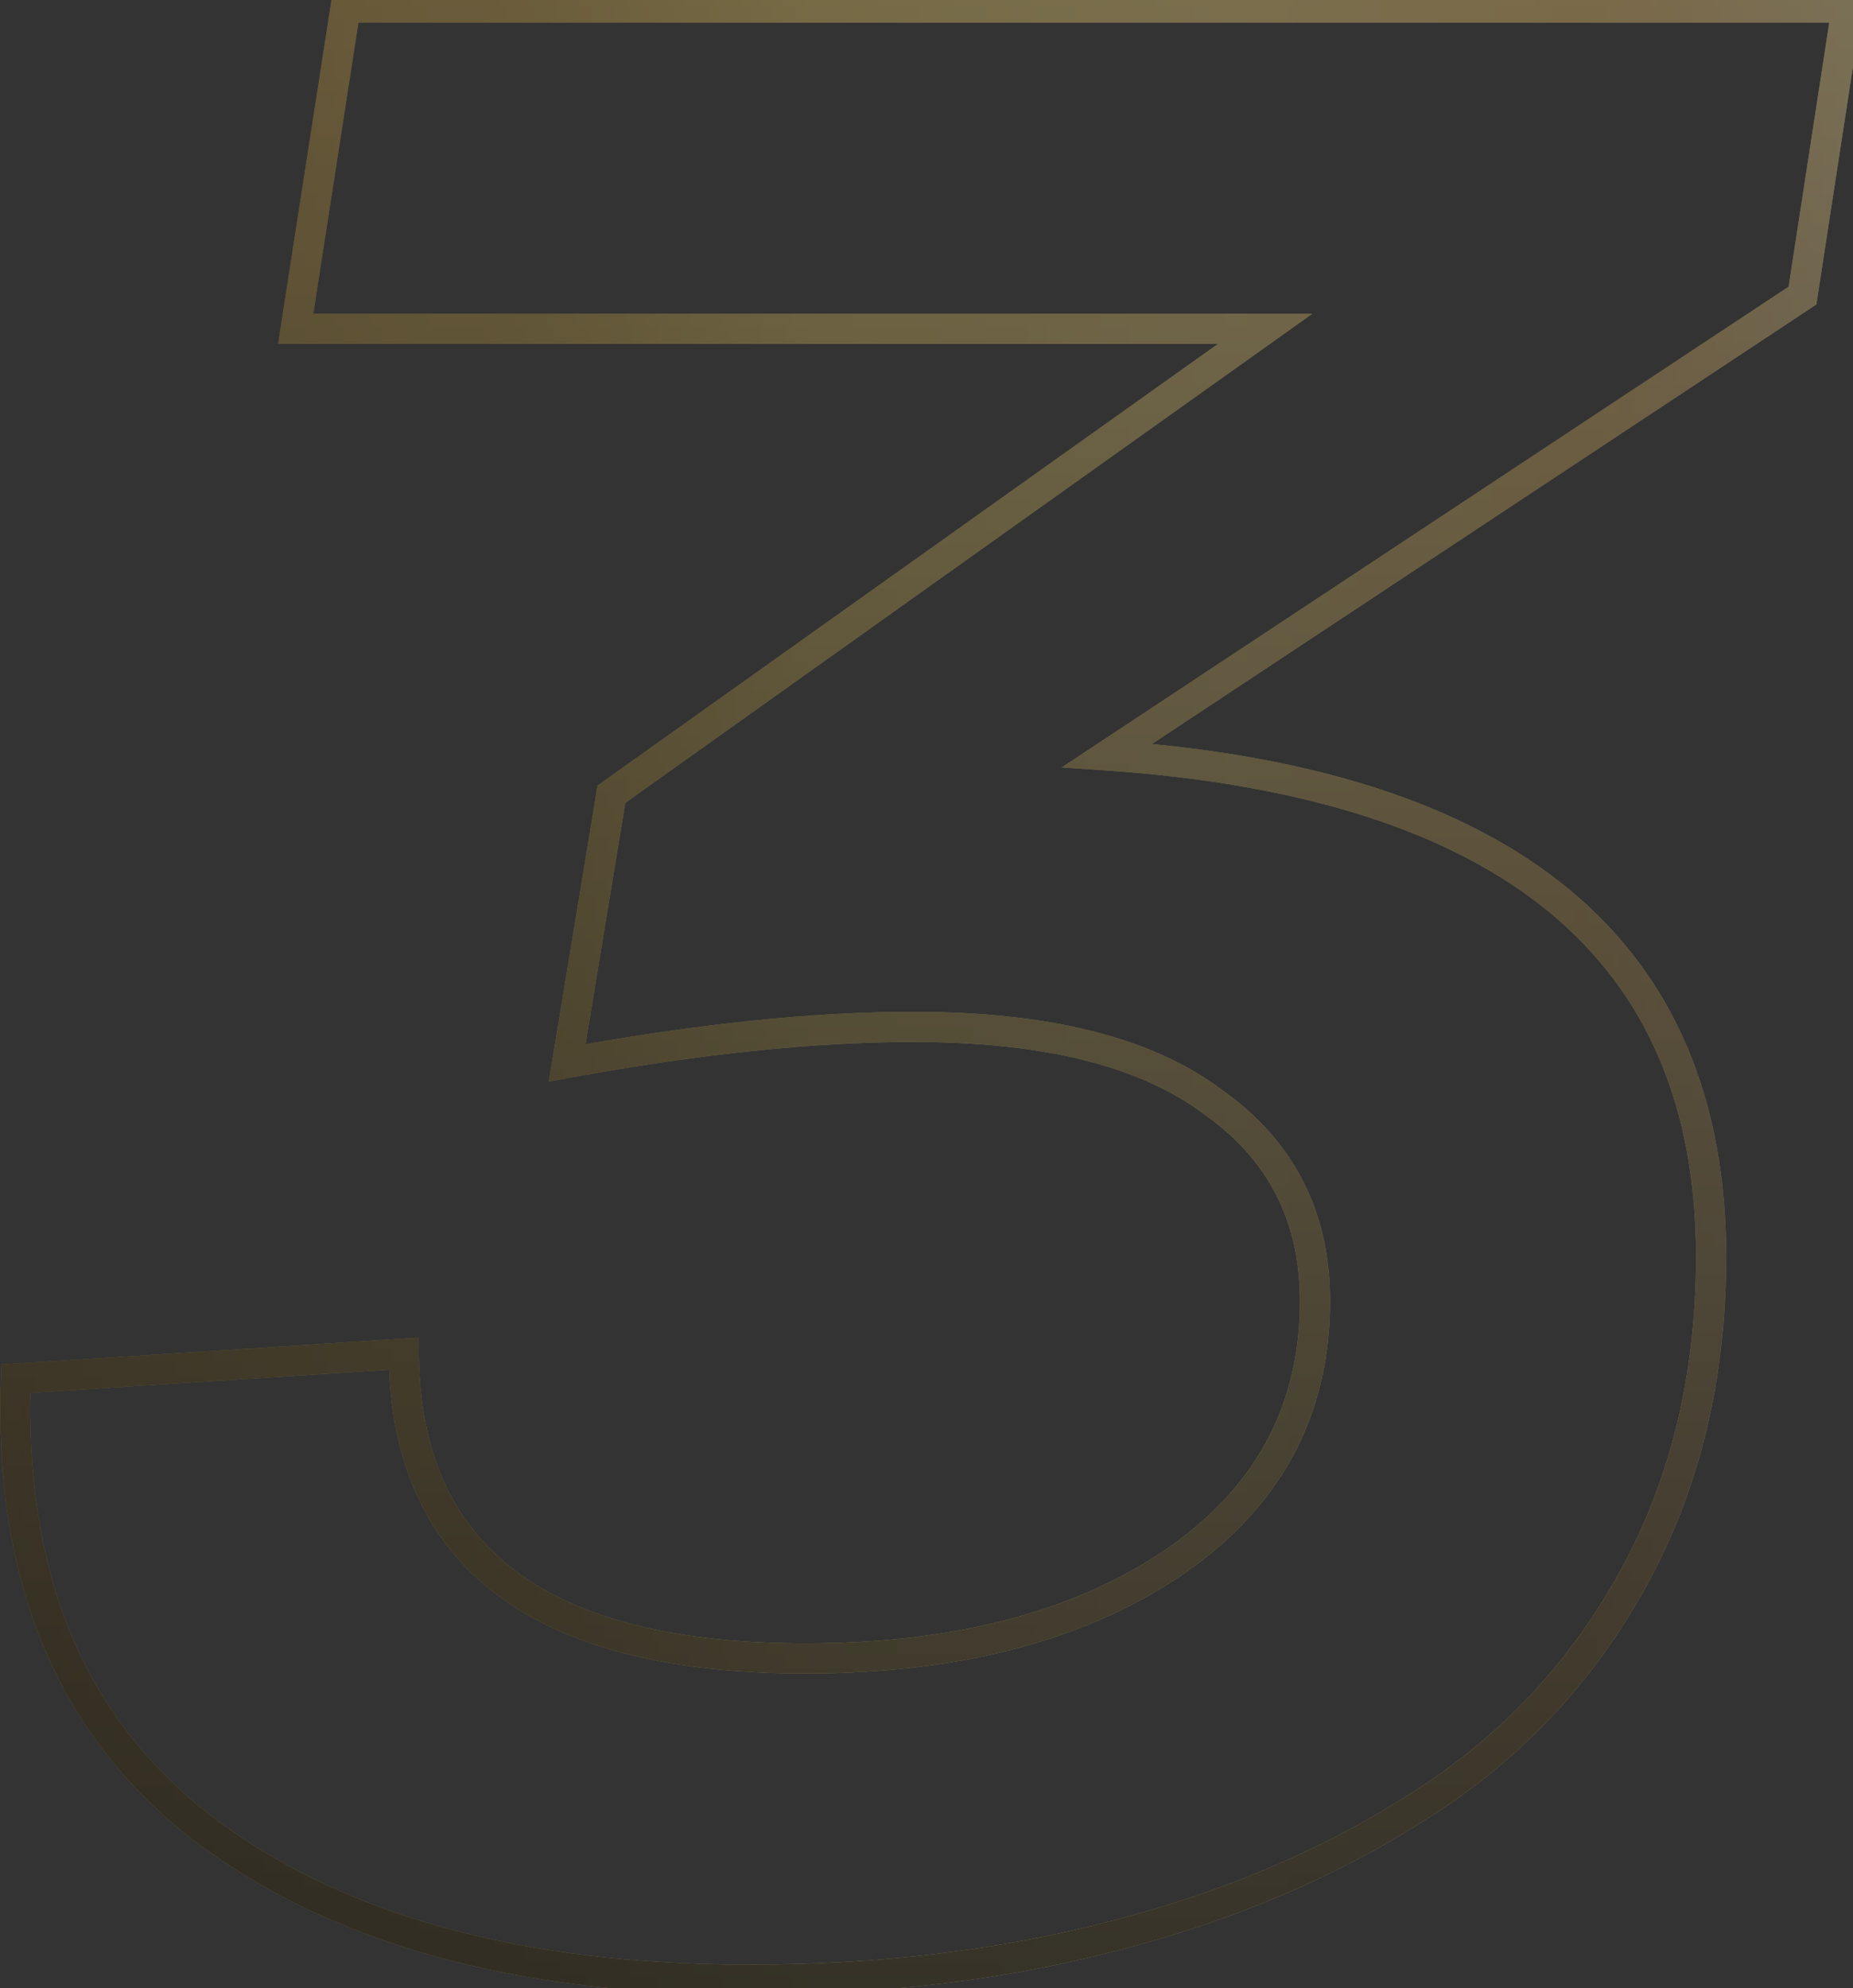 <?xml version="1.0" encoding="UTF-8"?> <svg xmlns="http://www.w3.org/2000/svg" width="192" height="206" viewBox="0 0 192 206" fill="none"><rect x="0" y="0" width="192" height="206" fill="#333333" stroke="none"/> <g opacity="0.5"> <path d="M191.358 0.779L192.901 1.016L193.177 -0.782H191.358V0.779ZM186.766 30.627L187.627 31.929L188.204 31.547L188.309 30.864L186.766 30.627ZM114.729 78.269L113.868 76.967L110.023 79.51L114.622 79.826L114.729 78.269ZM169.259 163.508L170.627 164.259L170.627 164.259L169.259 163.508ZM147.16 187.042L146.326 185.723L146.319 185.727L146.313 185.731L147.16 187.042ZM115.59 200.531L115.2 199.02L115.194 199.021L115.59 200.531ZM20.88 189.338L19.924 190.572L19.933 190.578L20.88 189.338ZM1.651 142.844L1.551 141.286L0.144 141.377L0.091 142.786L1.651 142.844ZM41.831 140.261L43.392 140.247L43.377 138.598L41.731 138.703L41.831 140.261ZM121.33 162.073L122.196 163.372L122.202 163.368L121.33 162.073ZM125.635 114.144L124.699 115.393L124.718 115.407L124.738 115.421L125.635 114.144ZM58.764 110.126L57.224 109.872L56.863 112.061L59.045 111.661L58.764 110.126ZM63.356 82.287L62.451 81.015L61.922 81.392L61.816 82.033L63.356 82.287ZM131.088 34.071L131.993 35.343L135.972 32.51H131.088V34.071ZM30.638 34.071L29.096 33.832L28.816 35.632H30.638V34.071ZM35.804 0.779V-0.782H34.467L34.262 0.54L35.804 0.779ZM189.815 0.542L185.223 30.39L188.309 30.864L192.901 1.016L189.815 0.542ZM185.905 29.325L113.868 76.967L115.59 79.571L187.627 31.929L185.905 29.325ZM114.622 79.826C135.316 81.25 150.584 86.246 160.656 94.609C170.664 102.918 175.734 114.711 175.734 130.216H178.856C178.856 113.96 173.498 101.214 162.651 92.207C151.868 83.255 135.852 78.158 114.836 76.712L114.622 79.826ZM175.734 130.216C175.734 142.421 173.108 153.255 167.891 162.757L170.627 164.259C176.125 154.245 178.856 142.884 178.856 130.216H175.734ZM167.891 162.757C162.66 172.284 155.477 179.933 146.326 185.723L147.995 188.361C157.594 182.288 165.143 174.248 170.627 164.259L167.891 162.757ZM146.313 185.731C137.286 191.561 126.92 195.995 115.2 199.02L115.98 202.042C127.985 198.944 138.666 194.385 148.007 188.353L146.313 185.731ZM115.194 199.021C103.667 202.045 91.174 203.562 77.706 203.562V206.684C91.408 206.684 104.17 205.14 115.986 202.041L115.194 199.021ZM77.706 203.562C53.809 203.562 35.243 198.345 21.828 188.098L19.933 190.578C34.069 201.377 53.387 206.684 77.706 206.684V203.562ZM21.836 188.104C8.729 177.951 2.46 162.982 3.211 142.902L0.091 142.786C-0.689 163.651 5.862 179.679 19.924 190.572L21.836 188.104ZM1.751 144.402L41.931 141.819L41.731 138.703L1.551 141.286L1.751 144.402ZM40.27 140.275C40.369 151.169 44.032 159.566 51.435 165.182C58.76 170.739 69.514 173.392 83.446 173.392V170.27C69.826 170.27 59.869 167.662 53.322 162.695C46.852 157.787 43.484 150.399 43.392 140.247L40.27 140.275ZM83.446 173.392C99.155 173.392 112.111 170.095 122.196 163.372L120.464 160.774C111.033 167.062 98.733 170.27 83.446 170.27V173.392ZM122.202 163.368C132.559 156.397 137.815 146.835 137.815 134.808H134.693C134.693 145.741 130 154.356 120.459 160.778L122.202 163.368ZM137.815 134.808C137.815 125.509 134.036 118.14 126.532 112.867L124.738 115.421C131.393 120.097 134.693 126.505 134.693 134.808H137.815ZM126.572 112.895C119.294 107.437 108.565 104.834 94.639 104.834V107.956C108.265 107.956 118.2 110.519 124.699 115.393L126.572 112.895ZM94.639 104.834C84.187 104.834 72.132 106.092 58.483 108.591L59.045 111.661C72.566 109.186 84.427 107.956 94.639 107.956V104.834ZM60.304 110.38L64.896 82.541L61.816 82.033L57.224 109.872L60.304 110.38ZM64.261 83.558L131.993 35.343L130.183 32.799L62.451 81.015L64.261 83.558ZM131.088 32.51H30.638V35.632H131.088V32.51ZM32.18 34.31L37.346 1.018L34.262 0.54L29.096 33.832L32.18 34.31ZM35.804 2.34H191.358V-0.782H35.804V2.34Z" fill="url(#paint0_linear_104_1103)"></path> <path d="M191.358 0.779L192.901 1.016L193.177 -0.782H191.358V0.779ZM186.766 30.627L187.627 31.929L188.204 31.547L188.309 30.864L186.766 30.627ZM114.729 78.269L113.868 76.967L110.023 79.51L114.622 79.826L114.729 78.269ZM169.259 163.508L170.627 164.259L170.627 164.259L169.259 163.508ZM147.16 187.042L146.326 185.723L146.319 185.727L146.313 185.731L147.16 187.042ZM115.59 200.531L115.2 199.02L115.194 199.021L115.59 200.531ZM20.88 189.338L19.924 190.572L19.933 190.578L20.88 189.338ZM1.651 142.844L1.551 141.286L0.144 141.377L0.091 142.786L1.651 142.844ZM41.831 140.261L43.392 140.247L43.377 138.598L41.731 138.703L41.831 140.261ZM121.33 162.073L122.196 163.372L122.202 163.368L121.33 162.073ZM125.635 114.144L124.699 115.393L124.718 115.407L124.738 115.421L125.635 114.144ZM58.764 110.126L57.224 109.872L56.863 112.061L59.045 111.661L58.764 110.126ZM63.356 82.287L62.451 81.015L61.922 81.392L61.816 82.033L63.356 82.287ZM131.088 34.071L131.993 35.343L135.972 32.51H131.088V34.071ZM30.638 34.071L29.096 33.832L28.816 35.632H30.638V34.071ZM35.804 0.779V-0.782H34.467L34.262 0.54L35.804 0.779ZM189.815 0.542L185.223 30.39L188.309 30.864L192.901 1.016L189.815 0.542ZM185.905 29.325L113.868 76.967L115.59 79.571L187.627 31.929L185.905 29.325ZM114.622 79.826C135.316 81.25 150.584 86.246 160.656 94.609C170.664 102.918 175.734 114.711 175.734 130.216H178.856C178.856 113.96 173.498 101.214 162.651 92.207C151.868 83.255 135.852 78.158 114.836 76.712L114.622 79.826ZM175.734 130.216C175.734 142.421 173.108 153.255 167.891 162.757L170.627 164.259C176.125 154.245 178.856 142.884 178.856 130.216H175.734ZM167.891 162.757C162.66 172.284 155.477 179.933 146.326 185.723L147.995 188.361C157.594 182.288 165.143 174.248 170.627 164.259L167.891 162.757ZM146.313 185.731C137.286 191.561 126.92 195.995 115.2 199.02L115.98 202.042C127.985 198.944 138.666 194.385 148.007 188.353L146.313 185.731ZM115.194 199.021C103.667 202.045 91.174 203.562 77.706 203.562V206.684C91.408 206.684 104.17 205.14 115.986 202.041L115.194 199.021ZM77.706 203.562C53.809 203.562 35.243 198.345 21.828 188.098L19.933 190.578C34.069 201.377 53.387 206.684 77.706 206.684V203.562ZM21.836 188.104C8.729 177.951 2.46 162.982 3.211 142.902L0.091 142.786C-0.689 163.651 5.862 179.679 19.924 190.572L21.836 188.104ZM1.751 144.402L41.931 141.819L41.731 138.703L1.551 141.286L1.751 144.402ZM40.27 140.275C40.369 151.169 44.032 159.566 51.435 165.182C58.76 170.739 69.514 173.392 83.446 173.392V170.27C69.826 170.27 59.869 167.662 53.322 162.695C46.852 157.787 43.484 150.399 43.392 140.247L40.27 140.275ZM83.446 173.392C99.155 173.392 112.111 170.095 122.196 163.372L120.464 160.774C111.033 167.062 98.733 170.27 83.446 170.27V173.392ZM122.202 163.368C132.559 156.397 137.815 146.835 137.815 134.808H134.693C134.693 145.741 130 154.356 120.459 160.778L122.202 163.368ZM137.815 134.808C137.815 125.509 134.036 118.14 126.532 112.867L124.738 115.421C131.393 120.097 134.693 126.505 134.693 134.808H137.815ZM126.572 112.895C119.294 107.437 108.565 104.834 94.639 104.834V107.956C108.265 107.956 118.2 110.519 124.699 115.393L126.572 112.895ZM94.639 104.834C84.187 104.834 72.132 106.092 58.483 108.591L59.045 111.661C72.566 109.186 84.427 107.956 94.639 107.956V104.834ZM60.304 110.38L64.896 82.541L61.816 82.033L57.224 109.872L60.304 110.38ZM64.261 83.558L131.993 35.343L130.183 32.799L62.451 81.015L64.261 83.558ZM131.088 32.51H30.638V35.632H131.088V32.51ZM32.18 34.31L37.346 1.018L34.262 0.54L29.096 33.832L32.18 34.31ZM35.804 2.34H191.358V-0.782H35.804V2.34Z" fill="url(#paint1_linear_104_1103)" fill-opacity="0.31"></path> <path d="M191.358 0.779L192.901 1.016L193.177 -0.782H191.358V0.779ZM186.766 30.627L187.627 31.929L188.204 31.547L188.309 30.864L186.766 30.627ZM114.729 78.269L113.868 76.967L110.023 79.51L114.622 79.826L114.729 78.269ZM169.259 163.508L170.627 164.259L170.627 164.259L169.259 163.508ZM147.16 187.042L146.326 185.723L146.319 185.727L146.313 185.731L147.16 187.042ZM115.59 200.531L115.2 199.02L115.194 199.021L115.59 200.531ZM20.88 189.338L19.924 190.572L19.933 190.578L20.88 189.338ZM1.651 142.844L1.551 141.286L0.144 141.377L0.091 142.786L1.651 142.844ZM41.831 140.261L43.392 140.247L43.377 138.598L41.731 138.703L41.831 140.261ZM121.33 162.073L122.196 163.372L122.202 163.368L121.33 162.073ZM125.635 114.144L124.699 115.393L124.718 115.407L124.738 115.421L125.635 114.144ZM58.764 110.126L57.224 109.872L56.863 112.061L59.045 111.661L58.764 110.126ZM63.356 82.287L62.451 81.015L61.922 81.392L61.816 82.033L63.356 82.287ZM131.088 34.071L131.993 35.343L135.972 32.51H131.088V34.071ZM30.638 34.071L29.096 33.832L28.816 35.632H30.638V34.071ZM35.804 0.779V-0.782H34.467L34.262 0.54L35.804 0.779ZM189.815 0.542L185.223 30.39L188.309 30.864L192.901 1.016L189.815 0.542ZM185.905 29.325L113.868 76.967L115.59 79.571L187.627 31.929L185.905 29.325ZM114.622 79.826C135.316 81.25 150.584 86.246 160.656 94.609C170.664 102.918 175.734 114.711 175.734 130.216H178.856C178.856 113.96 173.498 101.214 162.651 92.207C151.868 83.255 135.852 78.158 114.836 76.712L114.622 79.826ZM175.734 130.216C175.734 142.421 173.108 153.255 167.891 162.757L170.627 164.259C176.125 154.245 178.856 142.884 178.856 130.216H175.734ZM167.891 162.757C162.66 172.284 155.477 179.933 146.326 185.723L147.995 188.361C157.594 182.288 165.143 174.248 170.627 164.259L167.891 162.757ZM146.313 185.731C137.286 191.561 126.92 195.995 115.2 199.02L115.98 202.042C127.985 198.944 138.666 194.385 148.007 188.353L146.313 185.731ZM115.194 199.021C103.667 202.045 91.174 203.562 77.706 203.562V206.684C91.408 206.684 104.17 205.14 115.986 202.041L115.194 199.021ZM77.706 203.562C53.809 203.562 35.243 198.345 21.828 188.098L19.933 190.578C34.069 201.377 53.387 206.684 77.706 206.684V203.562ZM21.836 188.104C8.729 177.951 2.46 162.982 3.211 142.902L0.091 142.786C-0.689 163.651 5.862 179.679 19.924 190.572L21.836 188.104ZM1.751 144.402L41.931 141.819L41.731 138.703L1.551 141.286L1.751 144.402ZM40.27 140.275C40.369 151.169 44.032 159.566 51.435 165.182C58.76 170.739 69.514 173.392 83.446 173.392V170.27C69.826 170.27 59.869 167.662 53.322 162.695C46.852 157.787 43.484 150.399 43.392 140.247L40.27 140.275ZM83.446 173.392C99.155 173.392 112.111 170.095 122.196 163.372L120.464 160.774C111.033 167.062 98.733 170.27 83.446 170.27V173.392ZM122.202 163.368C132.559 156.397 137.815 146.835 137.815 134.808H134.693C134.693 145.741 130 154.356 120.459 160.778L122.202 163.368ZM137.815 134.808C137.815 125.509 134.036 118.14 126.532 112.867L124.738 115.421C131.393 120.097 134.693 126.505 134.693 134.808H137.815ZM126.572 112.895C119.294 107.437 108.565 104.834 94.639 104.834V107.956C108.265 107.956 118.2 110.519 124.699 115.393L126.572 112.895ZM94.639 104.834C84.187 104.834 72.132 106.092 58.483 108.591L59.045 111.661C72.566 109.186 84.427 107.956 94.639 107.956V104.834ZM60.304 110.38L64.896 82.541L61.816 82.033L57.224 109.872L60.304 110.38ZM64.261 83.558L131.993 35.343L130.183 32.799L62.451 81.015L64.261 83.558ZM131.088 32.51H30.638V35.632H131.088V32.51ZM32.18 34.31L37.346 1.018L34.262 0.54L29.096 33.832L32.18 34.31ZM35.804 2.34H191.358V-0.782H35.804V2.34Z" fill="url(#paint2_linear_104_1103)" fill-opacity="0.96"></path> </g> <defs> <linearGradient id="paint0_linear_104_1103" x1="-36.659" y1="-104.321" x2="199.254" y2="-102.868" gradientUnits="userSpaceOnUse"> <stop stop-color="#30260F"></stop> <stop offset="0.076" stop-color="#93784C"></stop> <stop offset="0.349" stop-color="#D5B875"></stop> <stop offset="0.37" stop-color="#D5B875"></stop> <stop offset="0.516" stop-color="#FFE78D"></stop> <stop offset="0.854" stop-color="#FFDB88"></stop> <stop offset="1" stop-color="#FFF2D7"></stop> </linearGradient> <linearGradient id="paint1_linear_104_1103" x1="-2.007" y1="86.671" x2="189.002" y2="86.671" gradientUnits="userSpaceOnUse"> <stop stop-color="#DE9F17"></stop> <stop offset="0.32" stop-color="#CF9A15"></stop> <stop offset="0.68" stop-color="#FFDE8A"></stop> <stop offset="0.922" stop-color="#FFBB56"></stop> <stop offset="1" stop-color="#FFCF45"></stop> </linearGradient> <linearGradient id="paint2_linear_104_1103" x1="93.5" y1="-104.321" x2="93.5" y2="277.679" gradientUnits="userSpaceOnUse"> <stop offset="0.031" stop-opacity="0"></stop> <stop offset="1"></stop> </linearGradient> </defs> </svg> 
